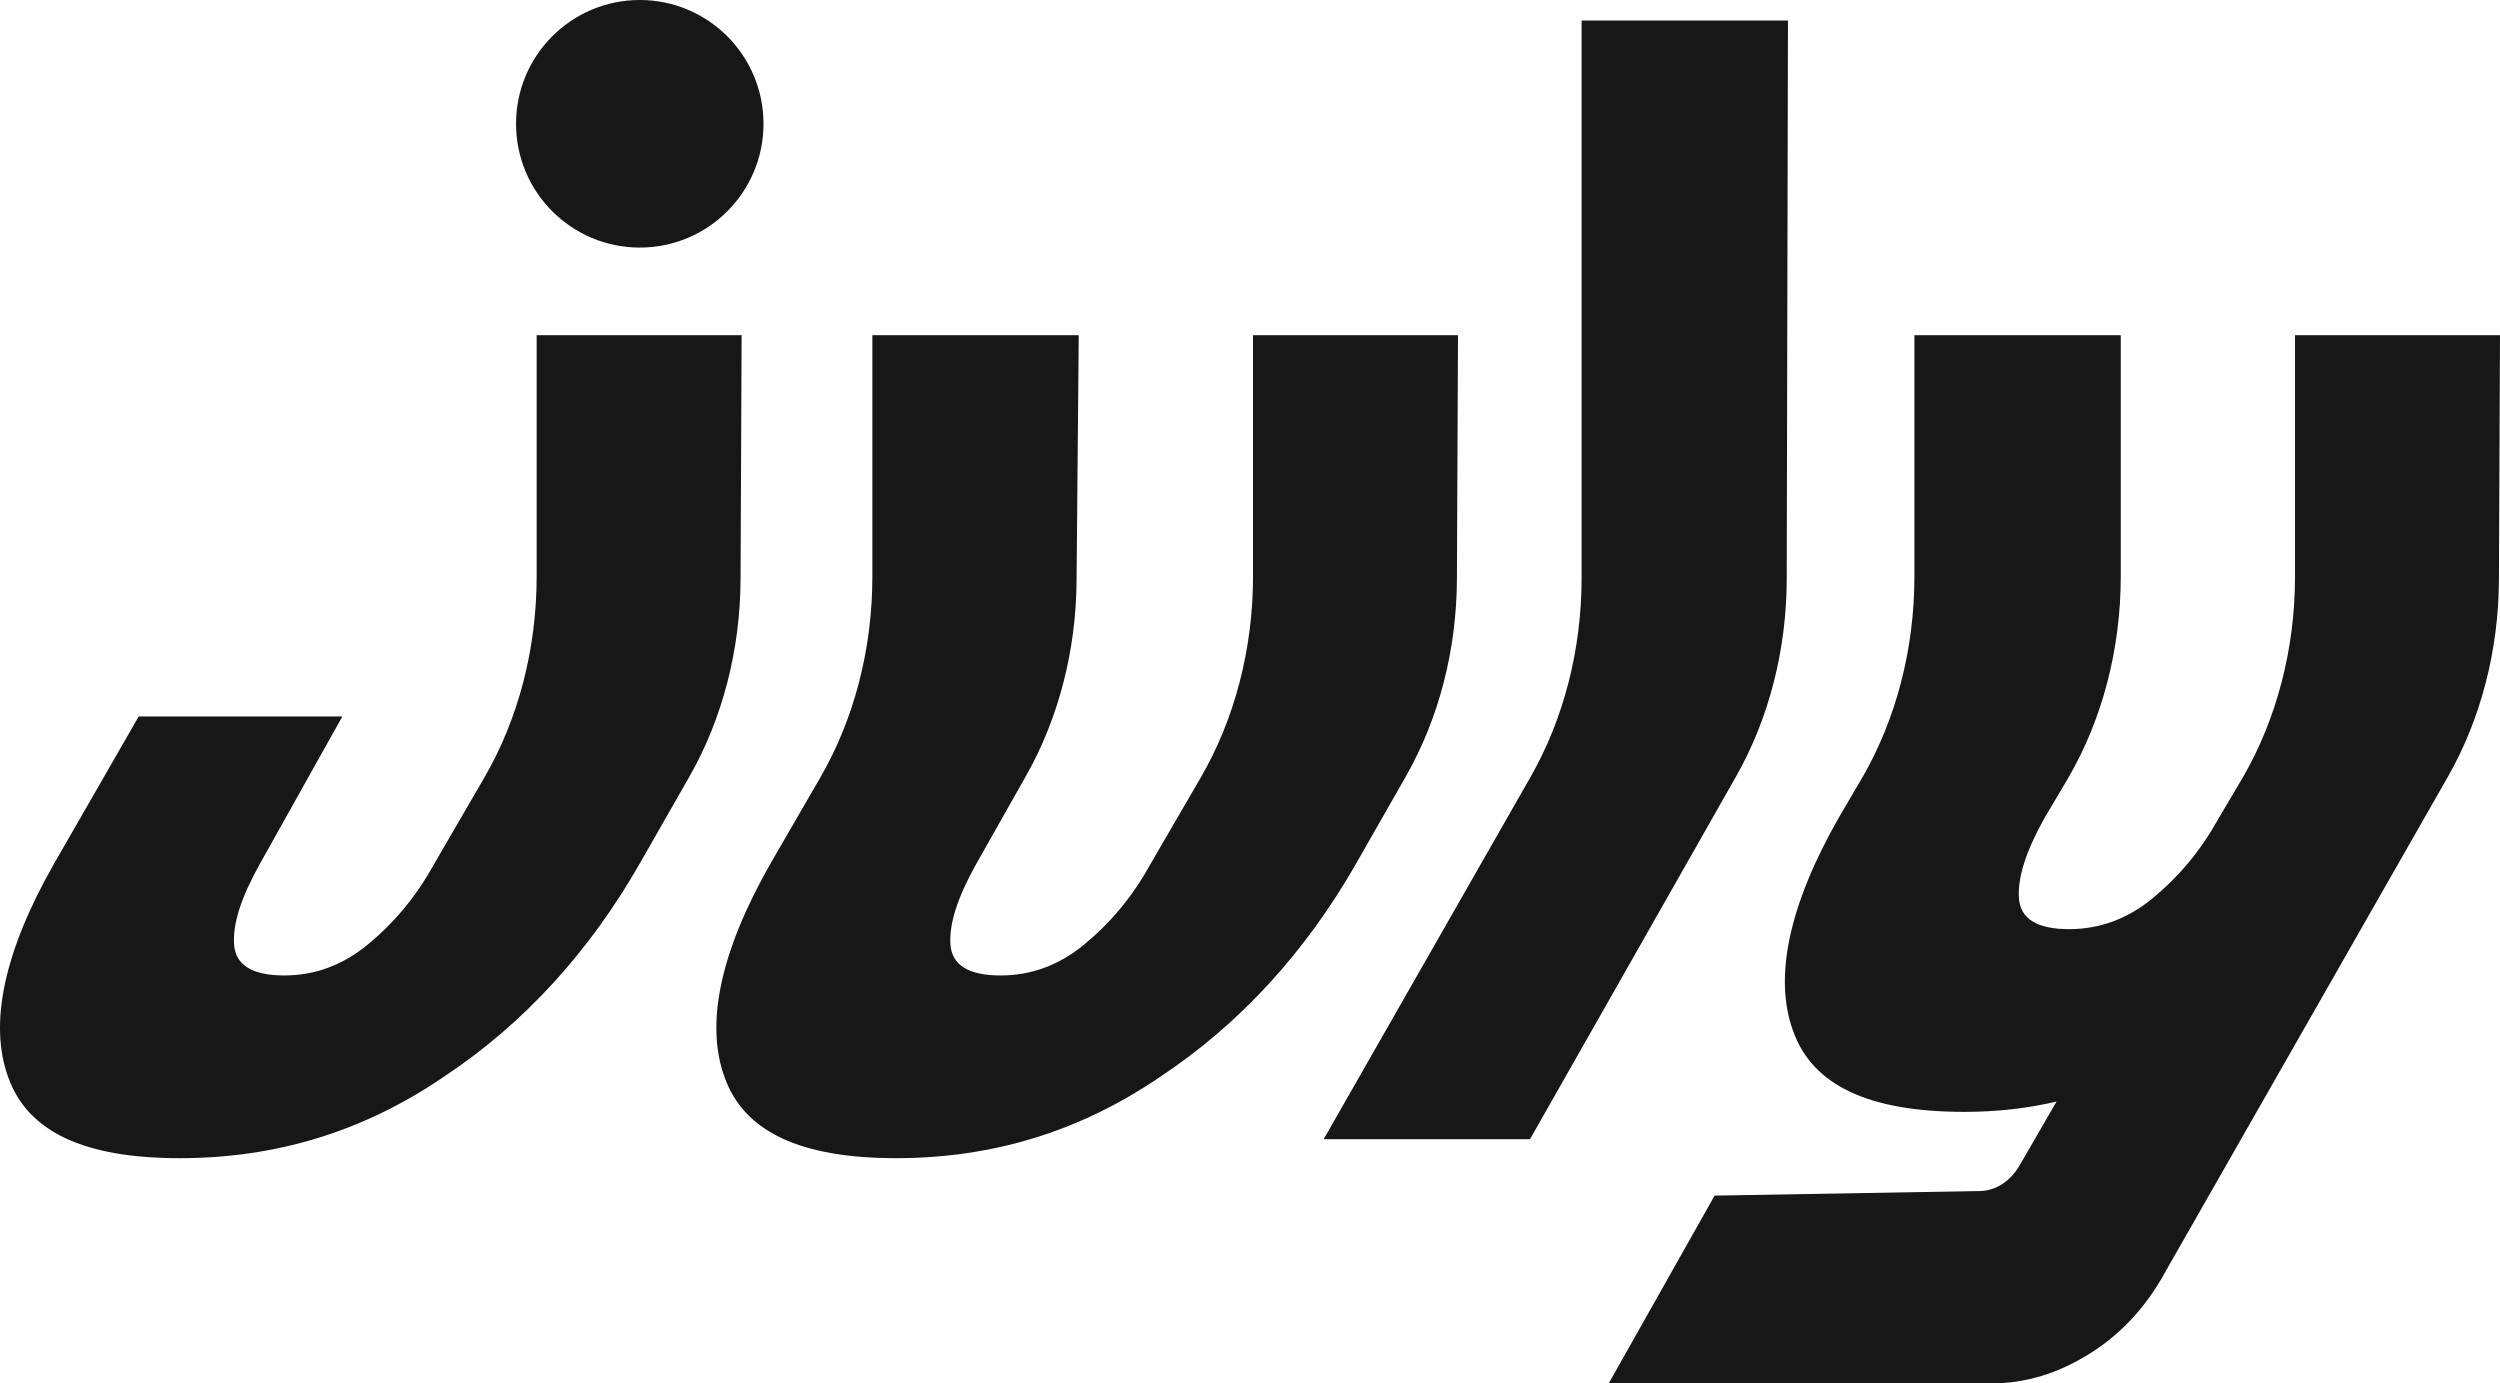 <svg fill="none" height="57" viewBox="0 0 103 57" width="103" xmlns="http://www.w3.org/2000/svg">
<path clip-rule="evenodd" d="M21.261 5.1C21.261 7.917 23.544 10.2 26.359 10.2C29.174 10.2 31.456 7.917 31.456 5.1C31.456 2.284 29.174 0 26.359 0C23.544 0 21.261 2.284 21.261 5.1ZM73.664 0.846L73.613 23.854C73.609 26.766 72.88 29.607 71.526 31.991L63.036 46.936H54.534L63.058 32.012C64.427 29.615 65.162 26.753 65.162 23.819V0.846H73.664ZM60.069 13.811L60.025 23.85C60.016 26.765 59.282 29.606 57.922 31.988L55.876 35.572C53.807 39.194 51.107 42.178 47.776 44.379C44.444 46.651 40.824 47.717 36.918 47.717C33.012 47.717 30.657 46.651 29.852 44.379C29.048 42.178 29.68 39.194 31.748 35.572L33.795 32.036C35.191 29.625 35.941 26.734 35.941 23.769V13.811H44.444L44.355 23.914C44.338 26.789 43.615 29.59 42.283 31.947L40.193 35.644C39.446 36.993 39.101 38.058 39.159 38.91C39.216 39.763 39.905 40.189 41.227 40.189C42.491 40.189 43.64 39.763 44.673 38.91C45.708 38.058 46.627 36.993 47.373 35.644L49.466 32.043C50.87 29.628 51.624 26.729 51.624 23.755V13.811H60.069ZM103 13.811L102.956 23.864C102.947 26.77 102.218 29.603 100.866 31.98L89.22 52.384C88.416 53.875 87.325 55.011 86.061 55.792C84.797 56.574 83.476 57 81.982 57H66.277L70.642 49.259L81.576 49.07C82.223 49.059 82.828 48.669 83.205 48.017L84.731 45.383C83.525 45.667 82.261 45.809 80.94 45.809C77.034 45.809 74.678 44.744 73.874 42.471C73.07 40.27 73.702 37.287 75.77 33.665L76.727 32.036C78.122 29.625 78.873 26.734 78.873 23.769V13.811H87.375V23.755C87.375 26.729 86.62 29.628 85.216 32.043L84.214 33.736C83.467 35.085 83.123 36.151 83.18 37.003C83.238 37.855 83.927 38.281 85.248 38.281C86.512 38.281 87.662 37.855 88.695 37.003C89.729 36.151 90.648 35.085 91.395 33.736L92.397 32.043C93.8 29.628 94.555 26.729 94.555 23.755V13.811H103ZM2.234 35.572L5.715 29.517H14.106L10.678 35.643C9.931 36.993 9.587 38.058 9.644 38.91C9.702 39.763 10.391 40.189 11.712 40.189C12.976 40.189 14.125 39.763 15.159 38.91C16.193 38.058 17.112 36.993 17.859 35.643L19.951 32.043C21.355 29.628 22.11 26.729 22.11 23.755V13.811H30.555L30.511 23.85C30.502 26.765 29.768 29.606 28.408 31.988L26.361 35.572C24.293 39.194 21.593 42.178 18.261 44.379C14.929 46.651 11.31 47.717 7.403 47.717C3.497 47.717 1.142 46.651 0.338 44.379C-0.467 42.178 0.166 39.194 2.234 35.572Z" fill="#171717" fill-rule="evenodd"></path>
</svg>